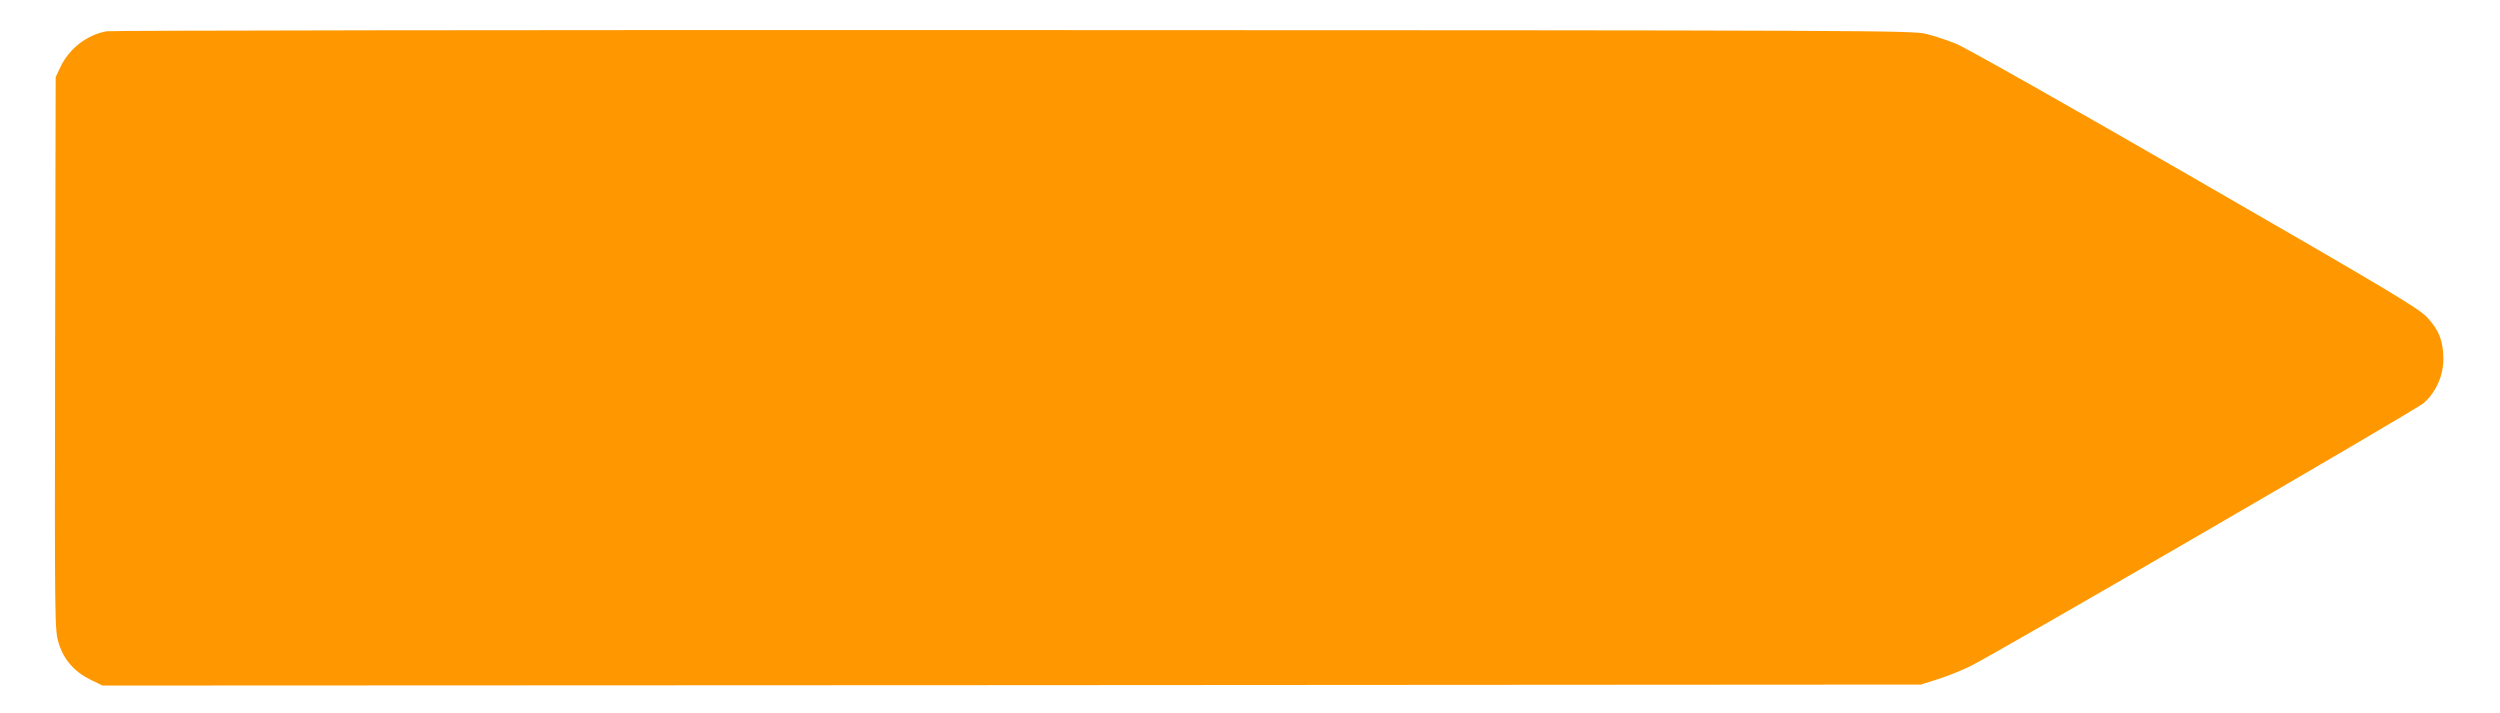 <?xml version="1.0" standalone="no"?>
<!DOCTYPE svg PUBLIC "-//W3C//DTD SVG 20010904//EN"
 "http://www.w3.org/TR/2001/REC-SVG-20010904/DTD/svg10.dtd">
<svg version="1.0" xmlns="http://www.w3.org/2000/svg"
 width="1280pt" height="365pt" viewBox="0 0 1280 365"
 preserveAspectRatio="xMidYMid meet">
<g transform="translate(0,365) scale(0.1,-0.1)"
fill="#ff9800" stroke="none">
<path d="M547 3490 c-103 -18 -195 -90 -240 -188 l-22 -47 -3 -1415 c-2 -1390
-2 -1416 18 -1481 25 -85 80 -148 163 -189 l62 -30 4655 2 4655 3 88 28 c48
15 122 45 165 66 165 84 2279 1311 2321 1347 62 54 101 140 101 225 0 92 -23
151 -84 215 -45 47 -188 133 -1191 711 -627 362 -1176 672 -1220 689 -44 18
-114 41 -155 51 -72 17 -289 18 -4670 19 -2527 1 -4616 -2 -4643 -6z"/>
</g>
</svg>
